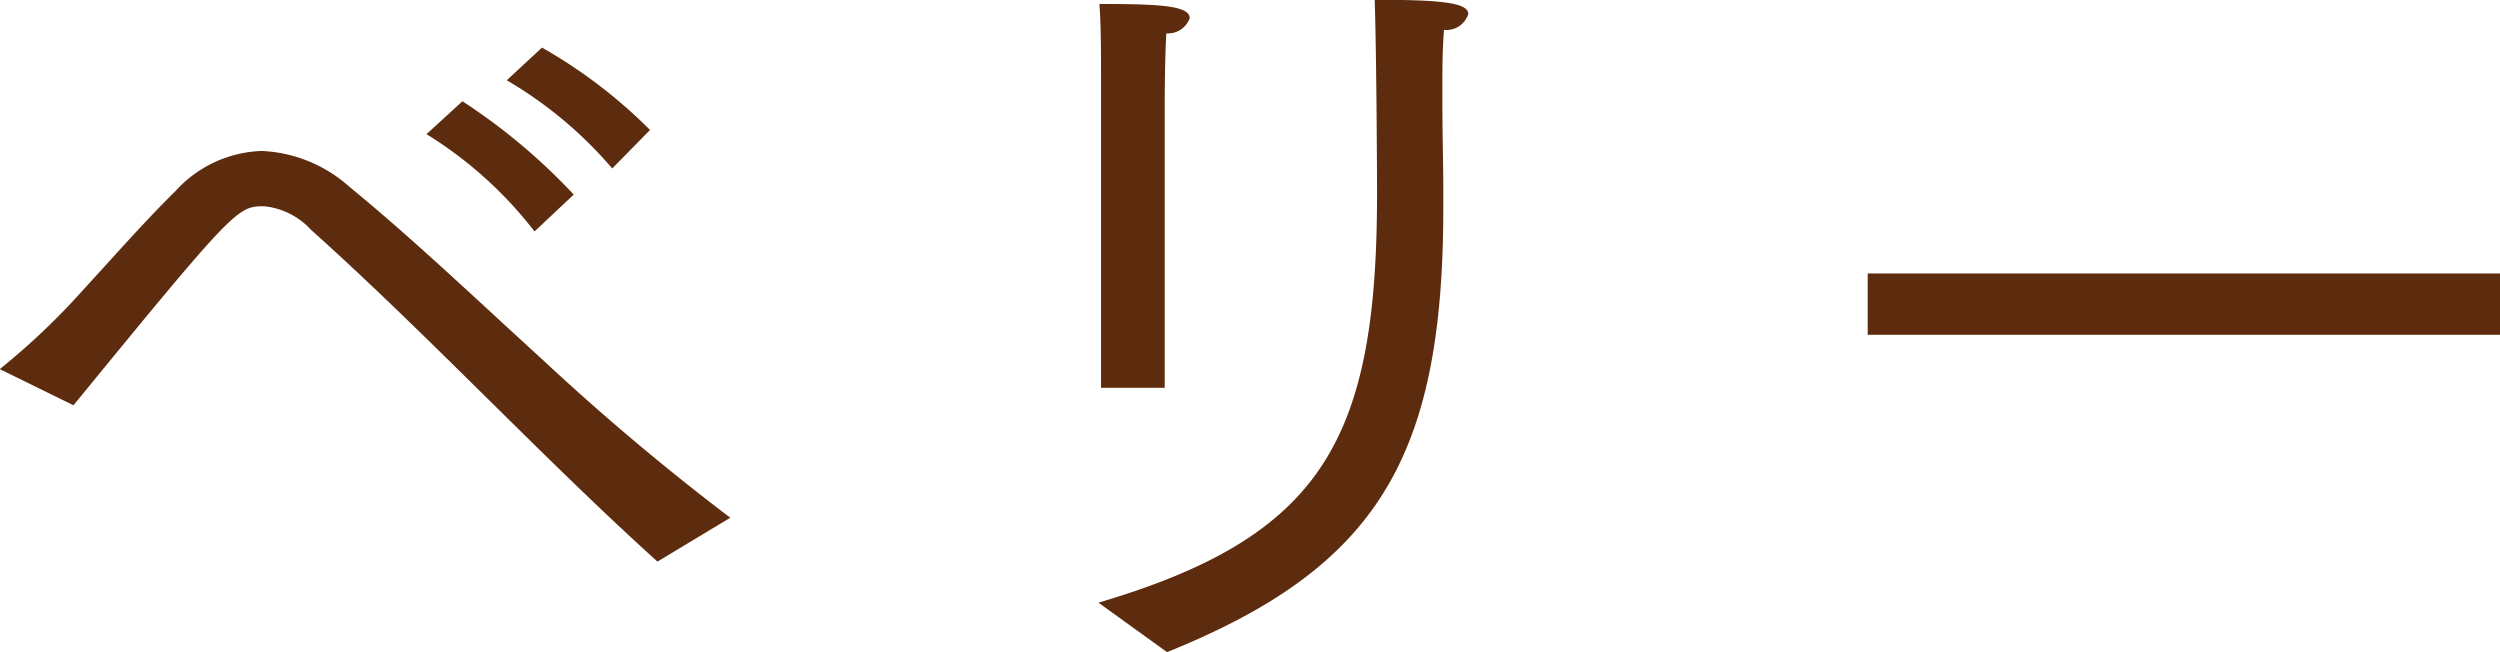 <svg xmlns="http://www.w3.org/2000/svg" width="107.15" height="27.94" viewBox="0 0 107.15 27.94">
  <defs>
    <style>
      .cls-1 {
        fill: #5d2b0d;
        fill-rule: evenodd;
      }
    </style>
  </defs>
  <path id="ttl_berry.svg" class="cls-1" d="M6079.63,1562.47a17.675,17.675,0,0,1,4.52,3.78l1.62-1.65a21.64,21.64,0,0,0-4.63-3.53Zm-3.44,2.31a17.311,17.311,0,0,1,4.63,4.17l1.68-1.58a25.716,25.716,0,0,0-4.77-4Zm-15.13,11.62c6.92-8.46,7.03-8.53,8.17-8.53a3.15,3.15,0,0,1,2.01,1.01c4.95,4.43,9.94,9.79,14.85,14.22l3.12-1.88a103.572,103.572,0,0,1-8.03-6.76c-2.84-2.59-5.6-5.22-8.29-7.42a6.035,6.035,0,0,0-3.76-1.54,5.223,5.223,0,0,0-3.7,1.72c-1.32,1.3-2.58,2.74-3.87,4.14a30.131,30.131,0,0,1-3.66,3.49Zm46.87,10.58c9-3.63,11.84-8.31,11.84-19.04v-1.01c0-.64-0.04-2.37-0.04-3.49v-0.72c0-.72,0-1.51.07-2.41a0.978,0.978,0,0,0,1.04-.68c0-.47-1.07-0.61-4.01-0.61,0.07,2.16.1,7.01,0.1,8.31,0,10.55-2.33,14.69-11.94,17.53Zm-2.83-11.33h2.73v-12.1s0-1.98.07-3.09a0.987,0.987,0,0,0,1-.65c0-.54-1.29-0.61-3.87-0.61,0.07,0.86.07,2.19,0.07,3.13v13.32Zm32.86-2.27h27.11v-2.63h-27.11v2.63Z" transform="translate(-6057.91 -1559.03)"/>
</svg>
